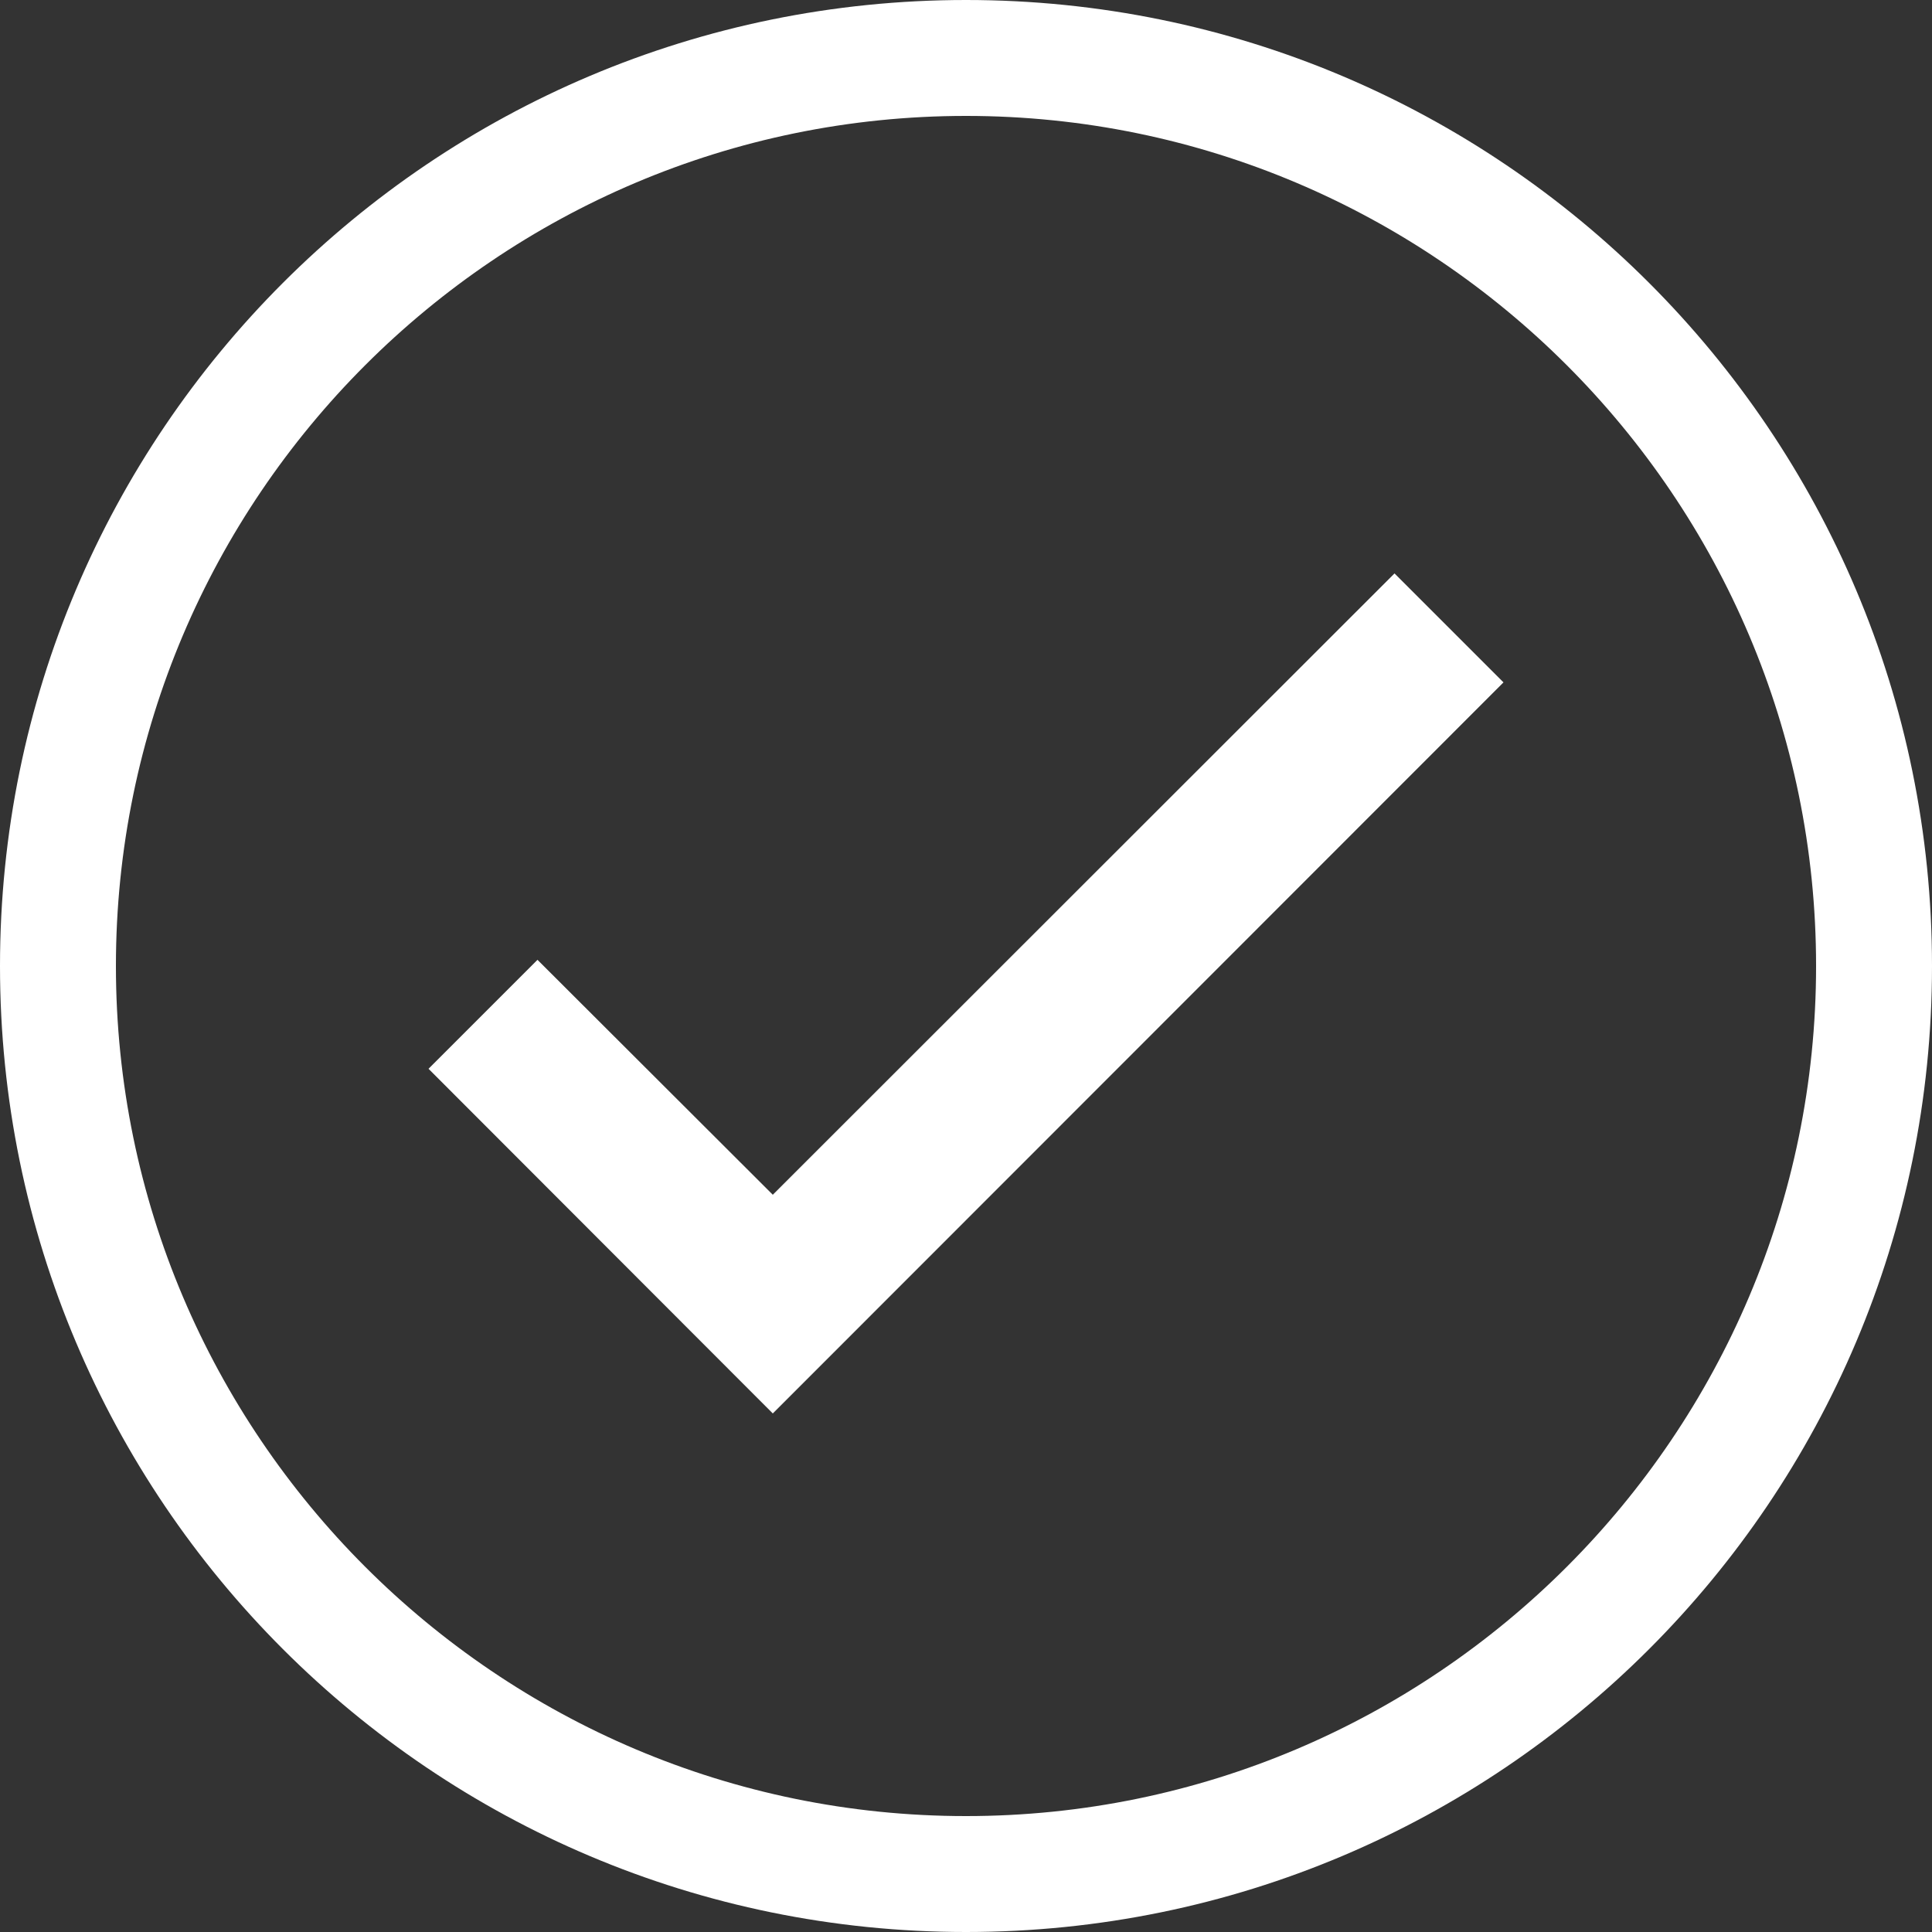 <?xml version="1.0" encoding="utf-8"?>
<svg width="50" height="50" viewBox="0 0 50 50" fill="none" xmlns="http://www.w3.org/2000/svg">
<rect x="0" y="0" width="50" height="50" fill="#333333" stroke="none"/>
<path d="M25 0C38.81 8.04999e-07 50 11.19 50 25C50 38.81 38.81 50 25 50C11.19 50 0 38.81 0 25C0 11.19 11.19 0 25 0ZM25 3C12.87 3 3 12.87 3 25C3 37.13 12.87 47 25 47C37.13 47 47 37.13 47 25C47 12.87 37.13 3 25 3ZM38.91 17.66L20 36.58L11.09 27.66L13.91 24.84L20 30.92L36.09 14.84L38.91 17.66Z" fill="white"/>
</svg>
